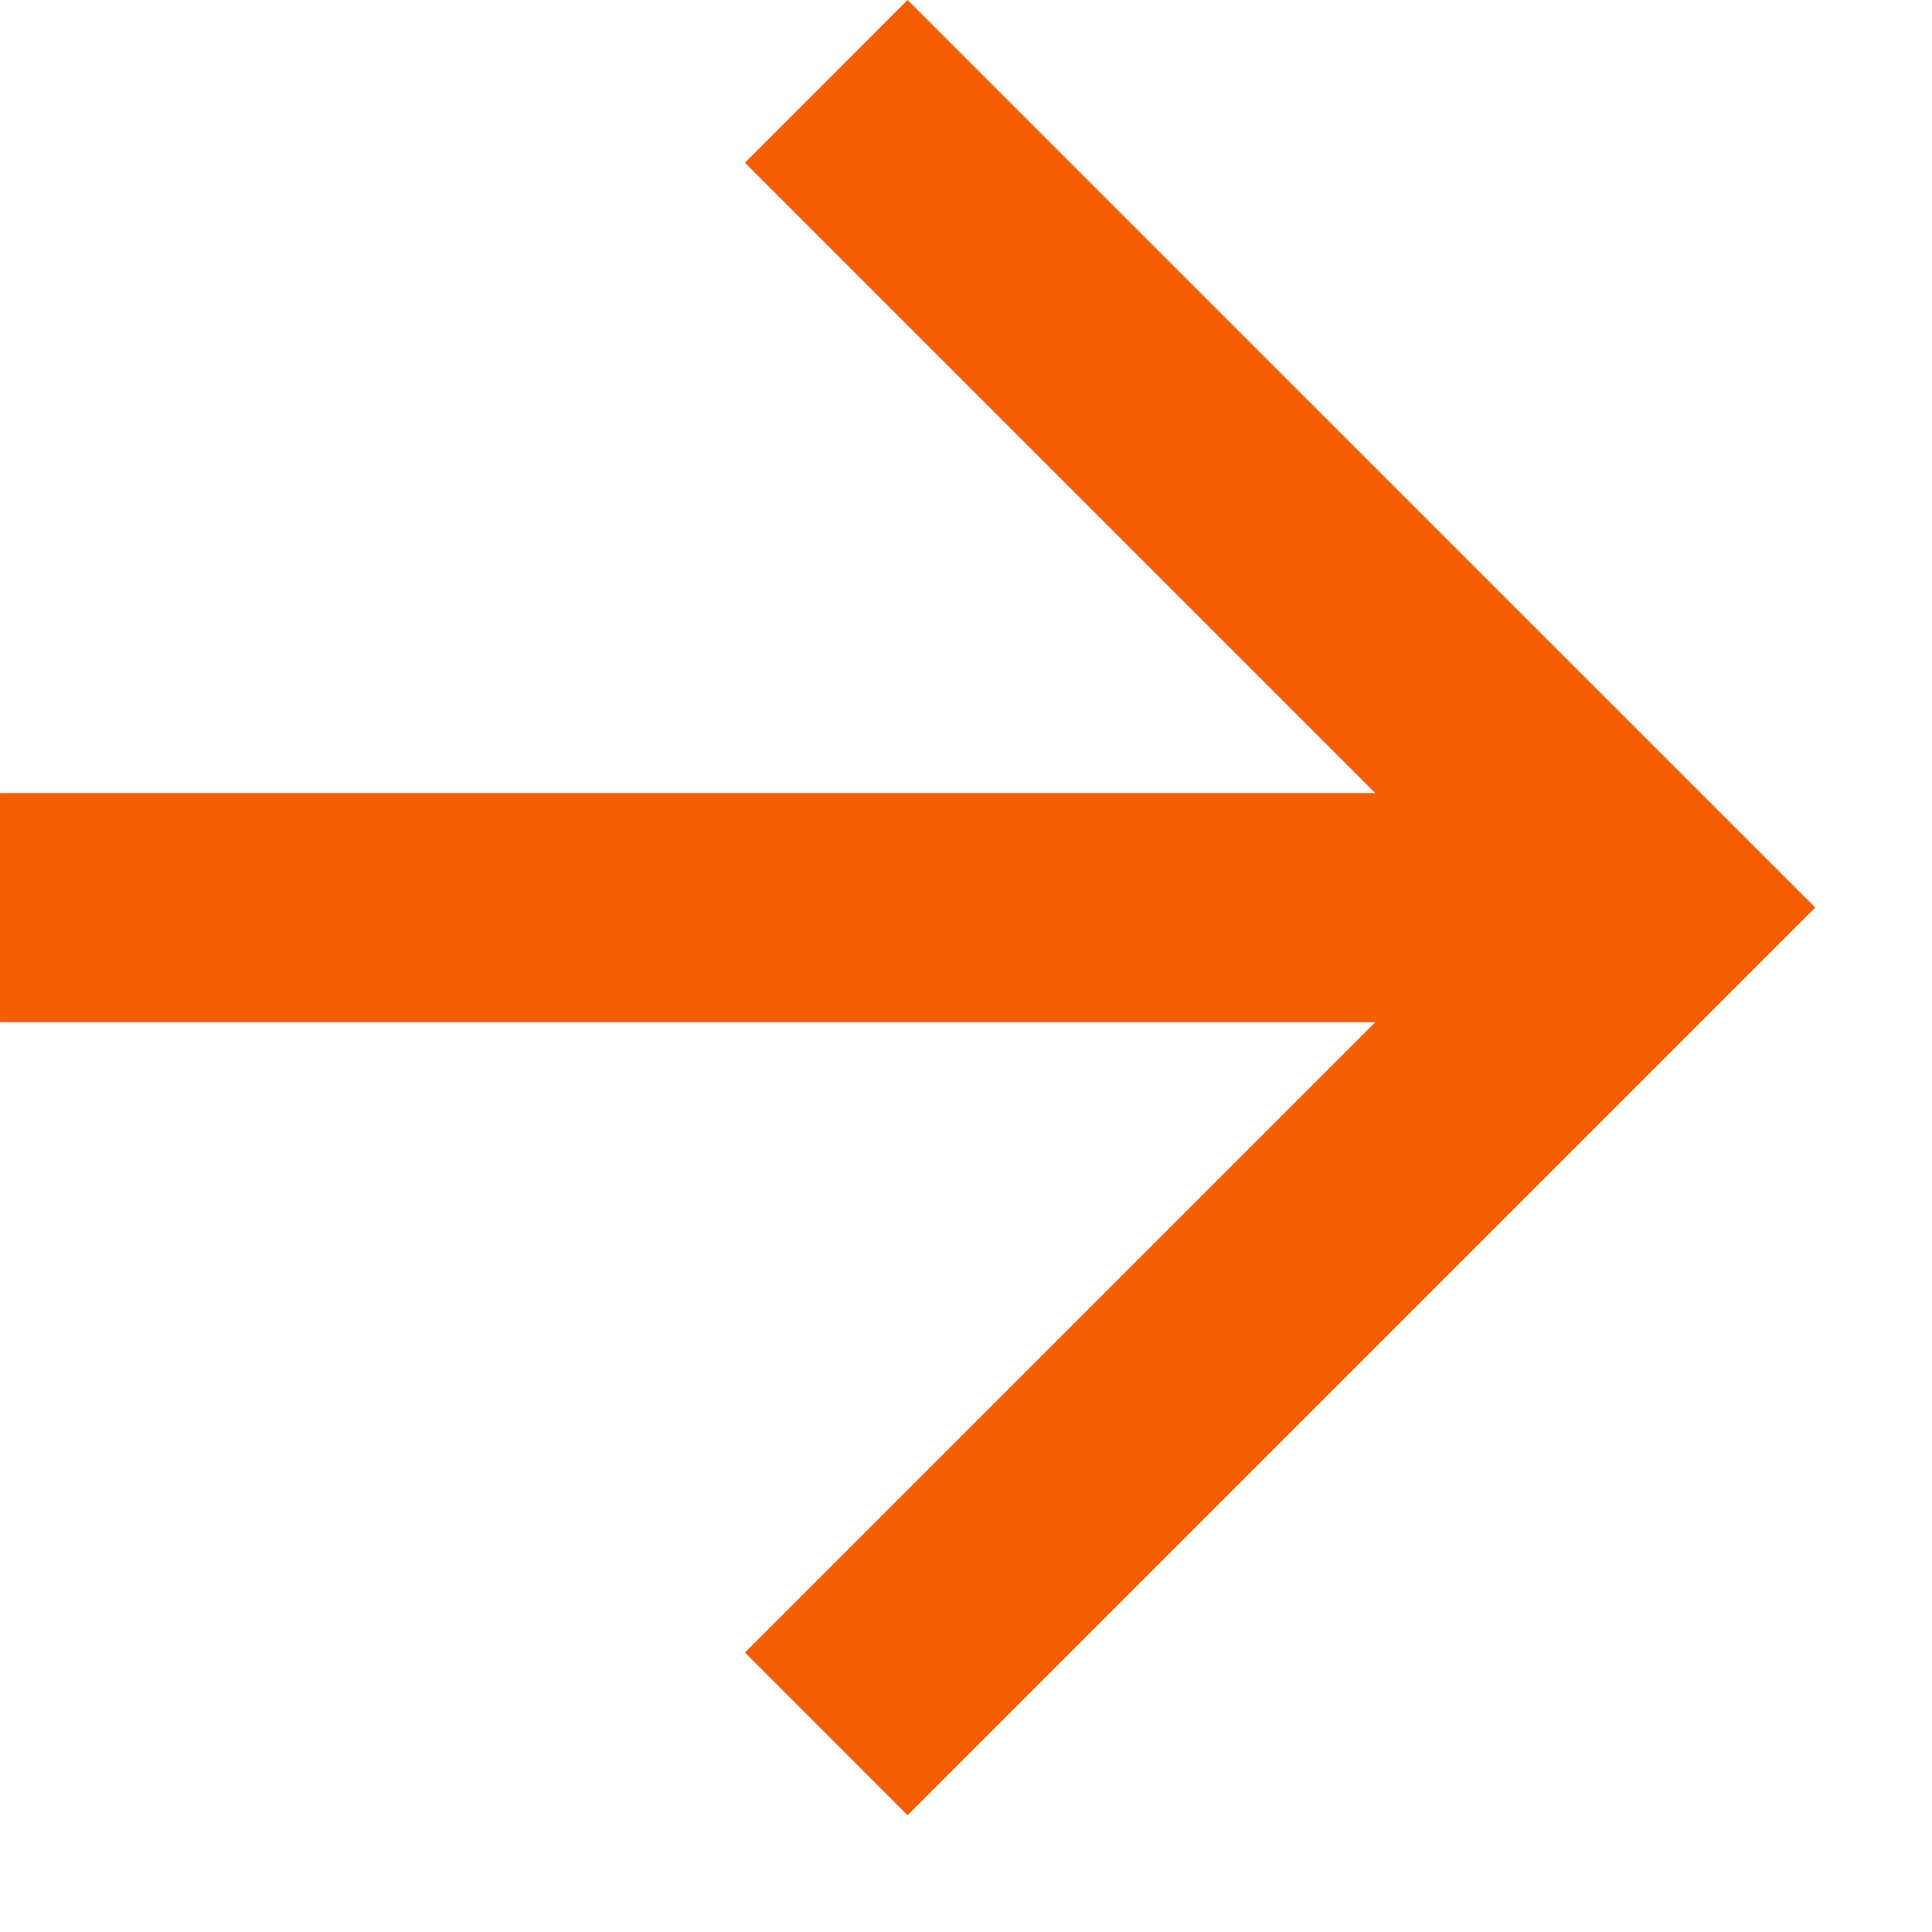 <svg width="12" height="12" viewBox="0 0 12 12" fill="none" xmlns="http://www.w3.org/2000/svg">
<path d="M7.14828e-05 6.349L7.1545e-05 4.926L8.542 4.926L4.627 1.011L5.637 -2.46419e-07L11.275 5.637L5.637 11.275L4.627 10.264L8.542 6.349L7.14828e-05 6.349Z" fill="#F45D01"/>
</svg>
